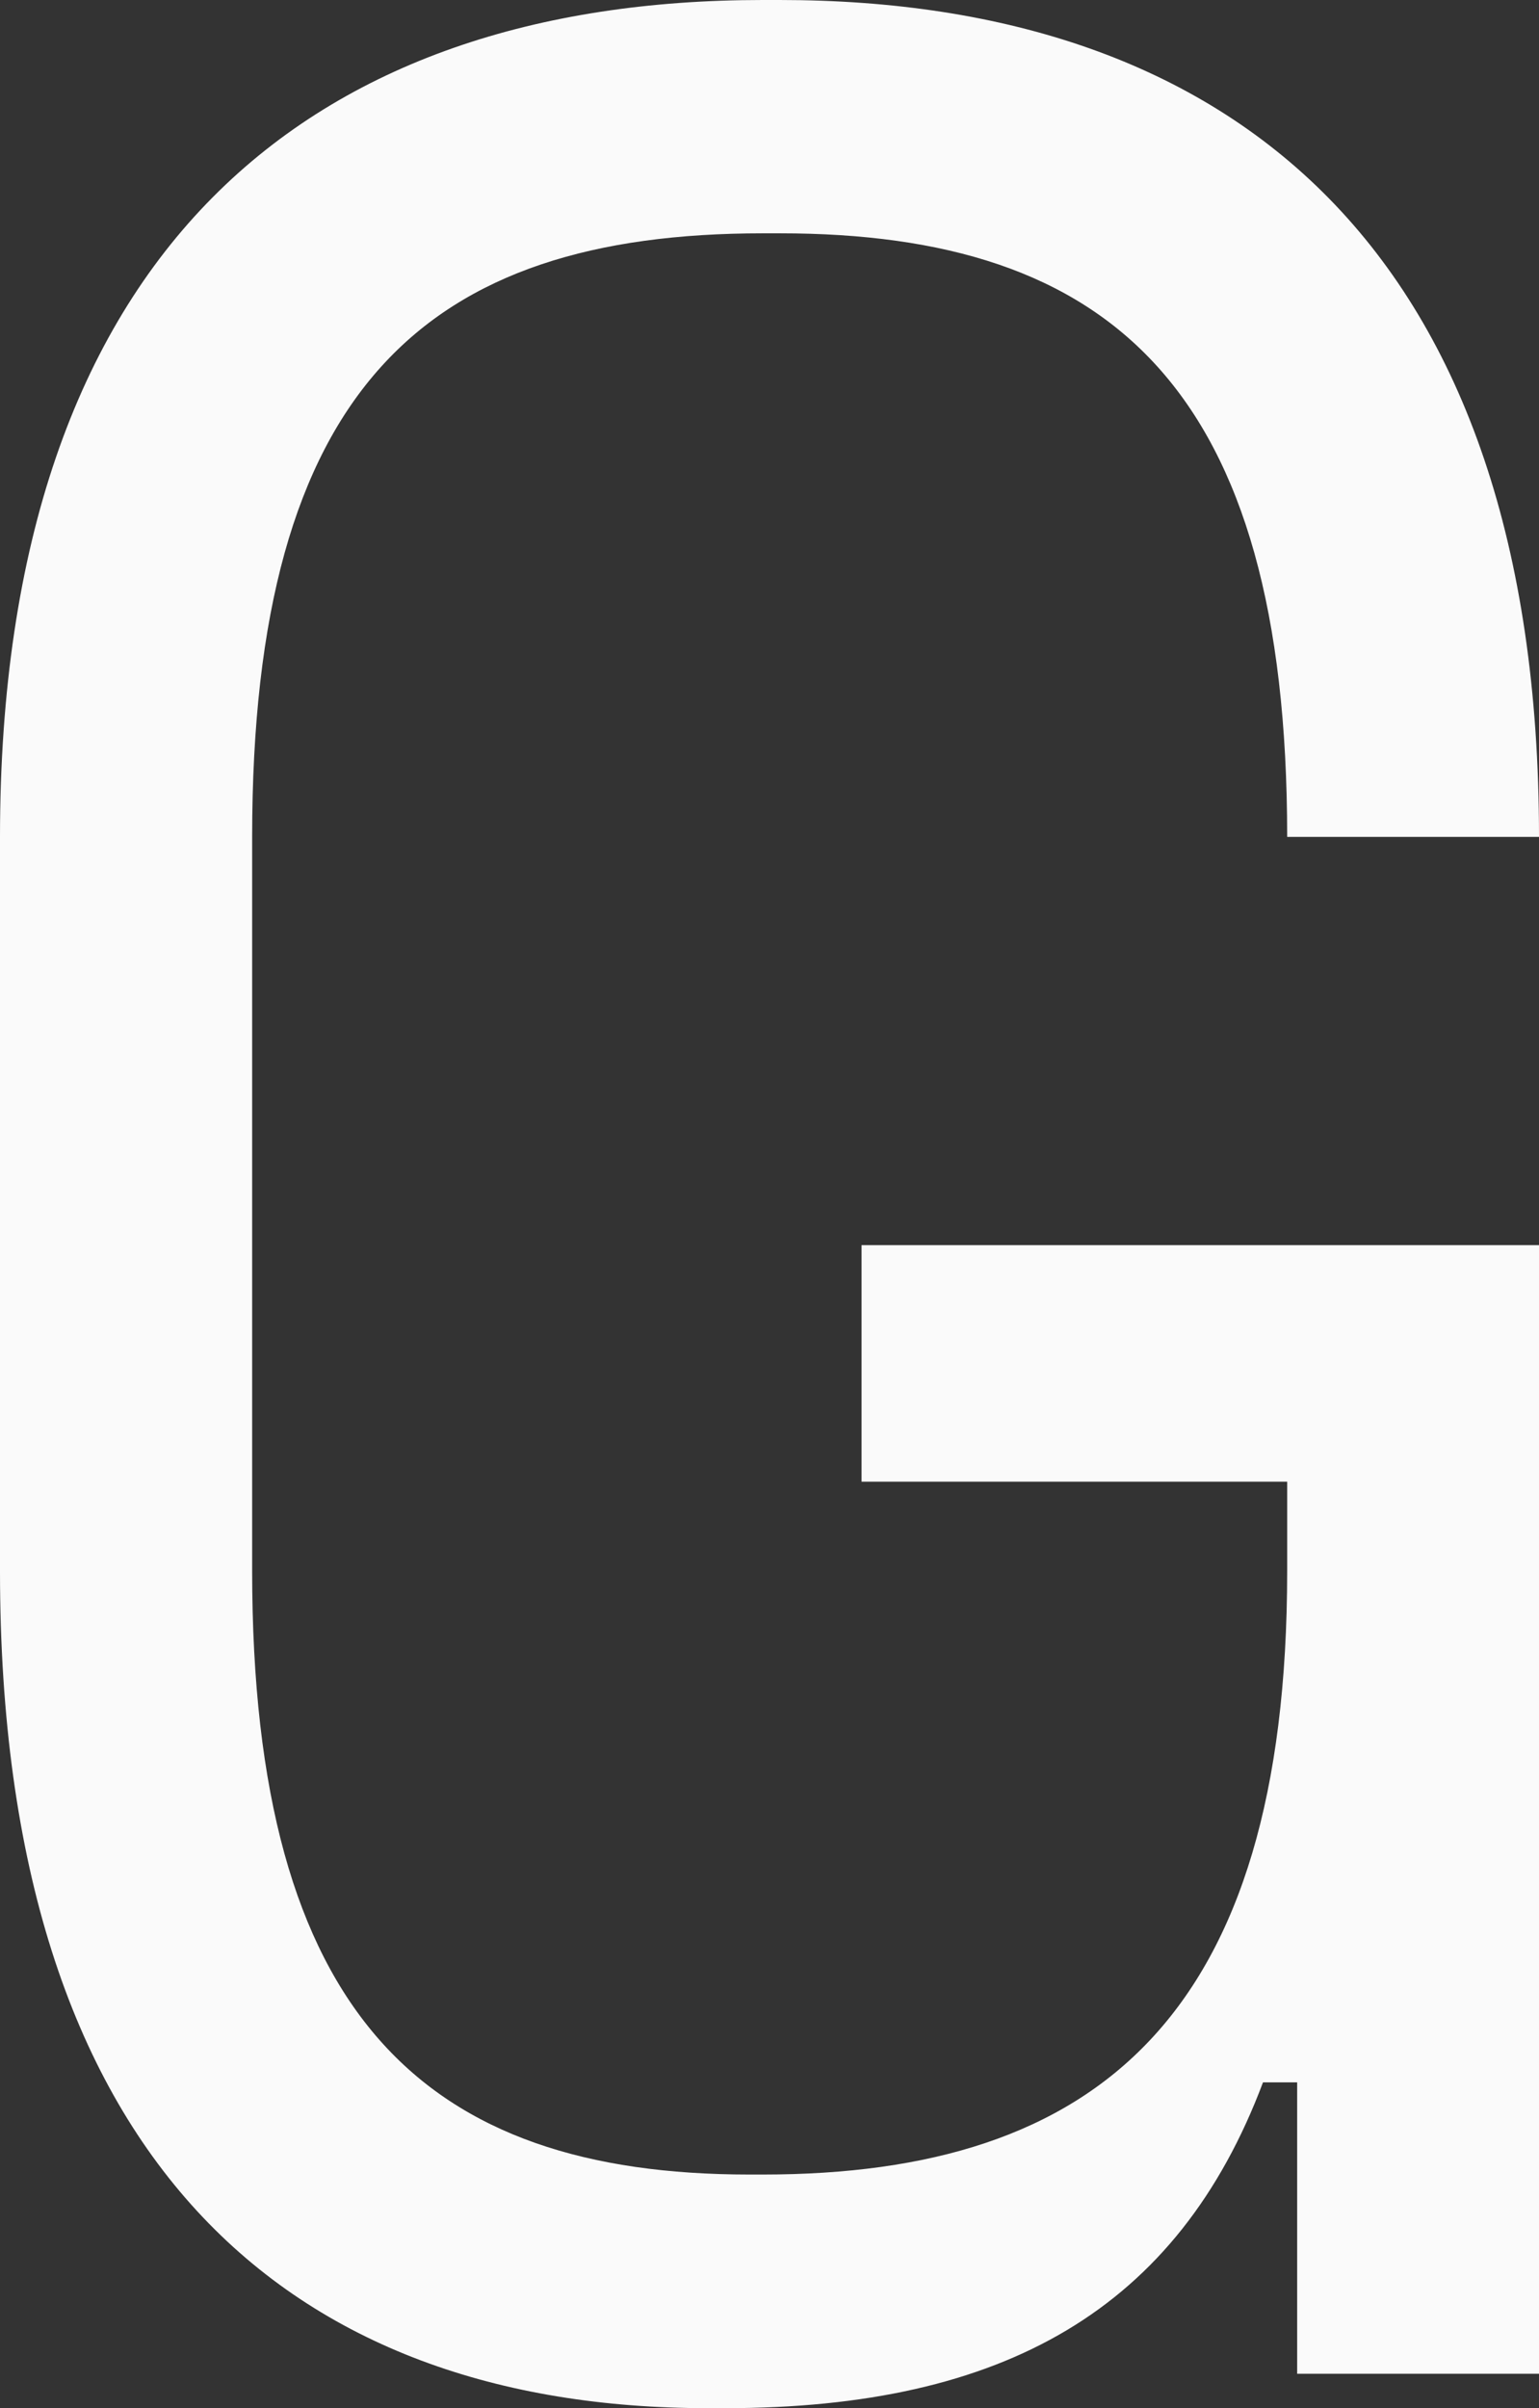 <svg width="124" height="194" viewBox="0 0 124 194" fill="none" xmlns="http://www.w3.org/2000/svg">
<rect x="0" y="0" width="124" height="194" fill="#333333" stroke="none"/>
<path d="M69.417 119.365V100.307H124V191.229H104.515V167.753H101.762C94.903 186.001 80.9 194 58.428 194H57.051C23.304 194 0 174.106 0 126.58V67.446C0 19.894 25.226 0 61.441 0H62.818C99.293 0 124 20.182 124 67.42H103.71C103.71 31.214 89.447 18.796 62.844 18.796H61.467C34.319 18.796 20.316 31.24 20.316 67.42V126.554C20.316 162.473 34.319 175.178 60.376 175.178H61.467C88.356 175.178 103.71 162.473 103.71 126.554V119.365H69.417Z" fill="#FAFAFA"/>
</svg>
